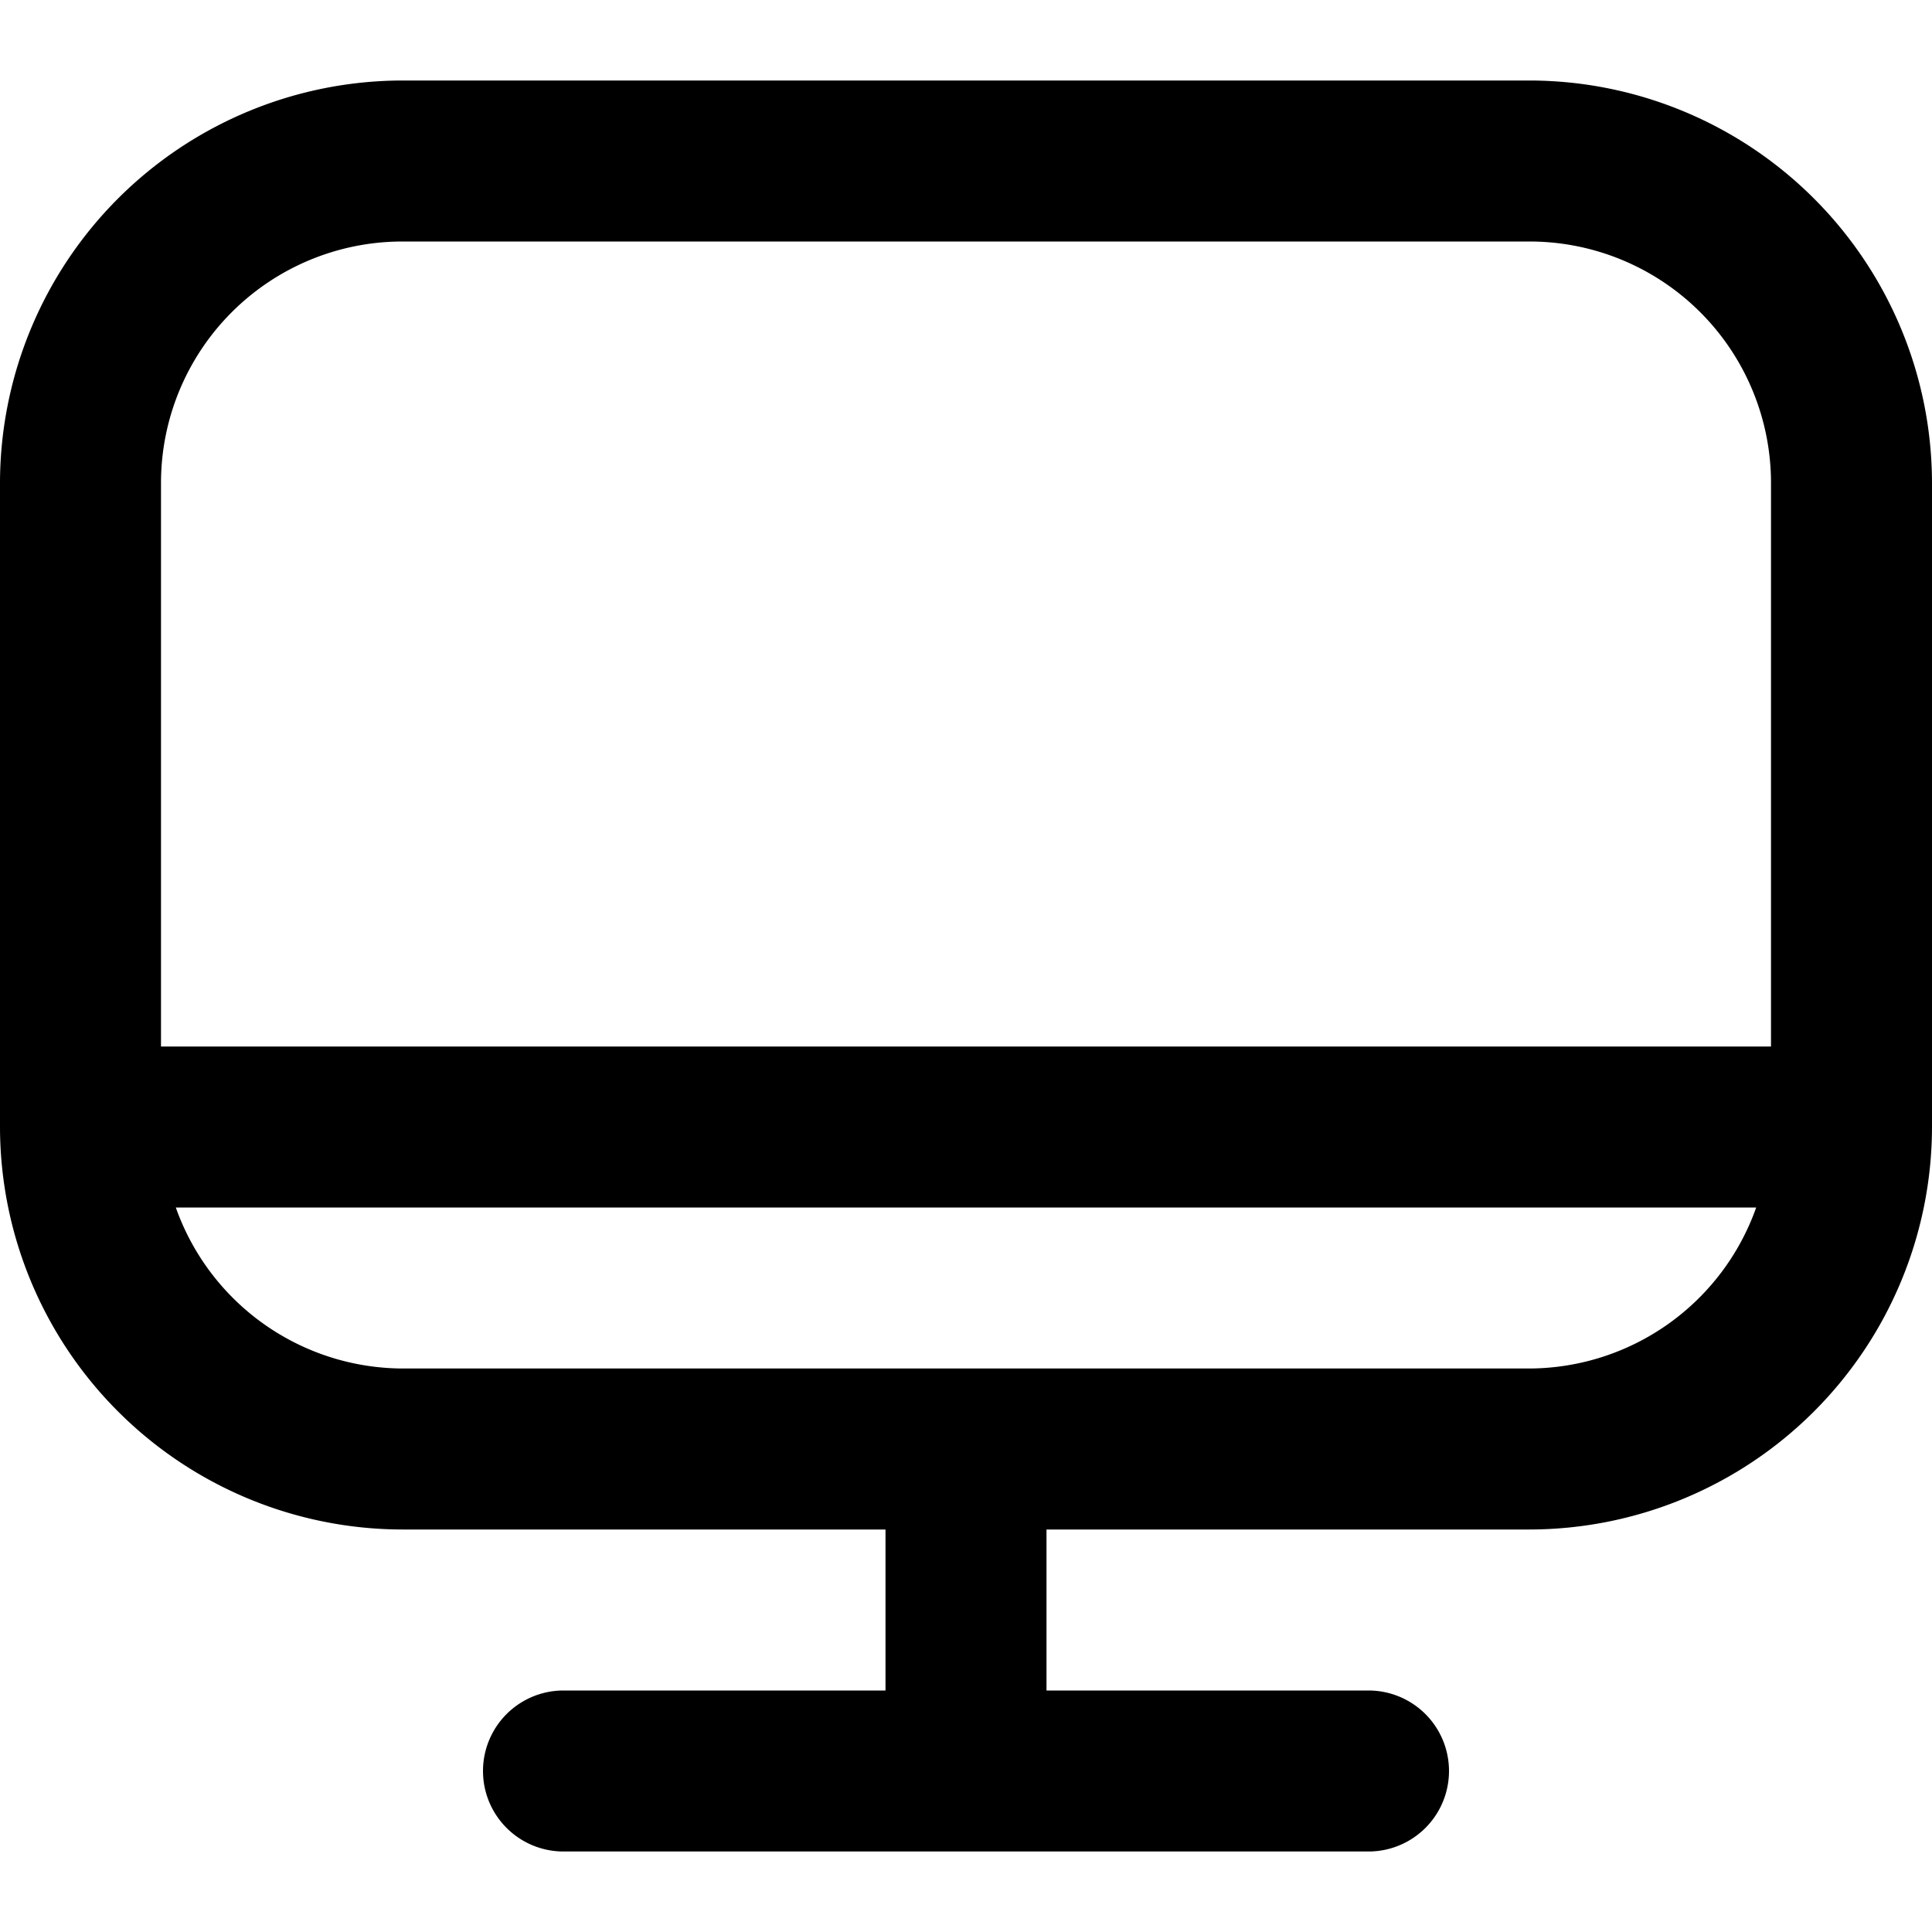 <svg height="512" width="512" viewBox="0 0 24 24" id="Outline" xmlns="http://www.w3.org/2000/svg"><path d="M19,1H5A5.006,5.006,0,0,0,0,6v8a5.006,5.006,0,0,0,5,5h6v2H7a1,1,0,0,0,0,2H17a1,1,0,0,0,0-2H13V19h6a5.006,5.006,0,0,0,5-5V6A5.006,5.006,0,0,0,19,1ZM5,3H19a3,3,0,0,1,3,3v7H2V6A3,3,0,0,1,5,3ZM19,17H5a3,3,0,0,1-2.816-2H21.816A3,3,0,0,1,19,17Z"></path></svg>
